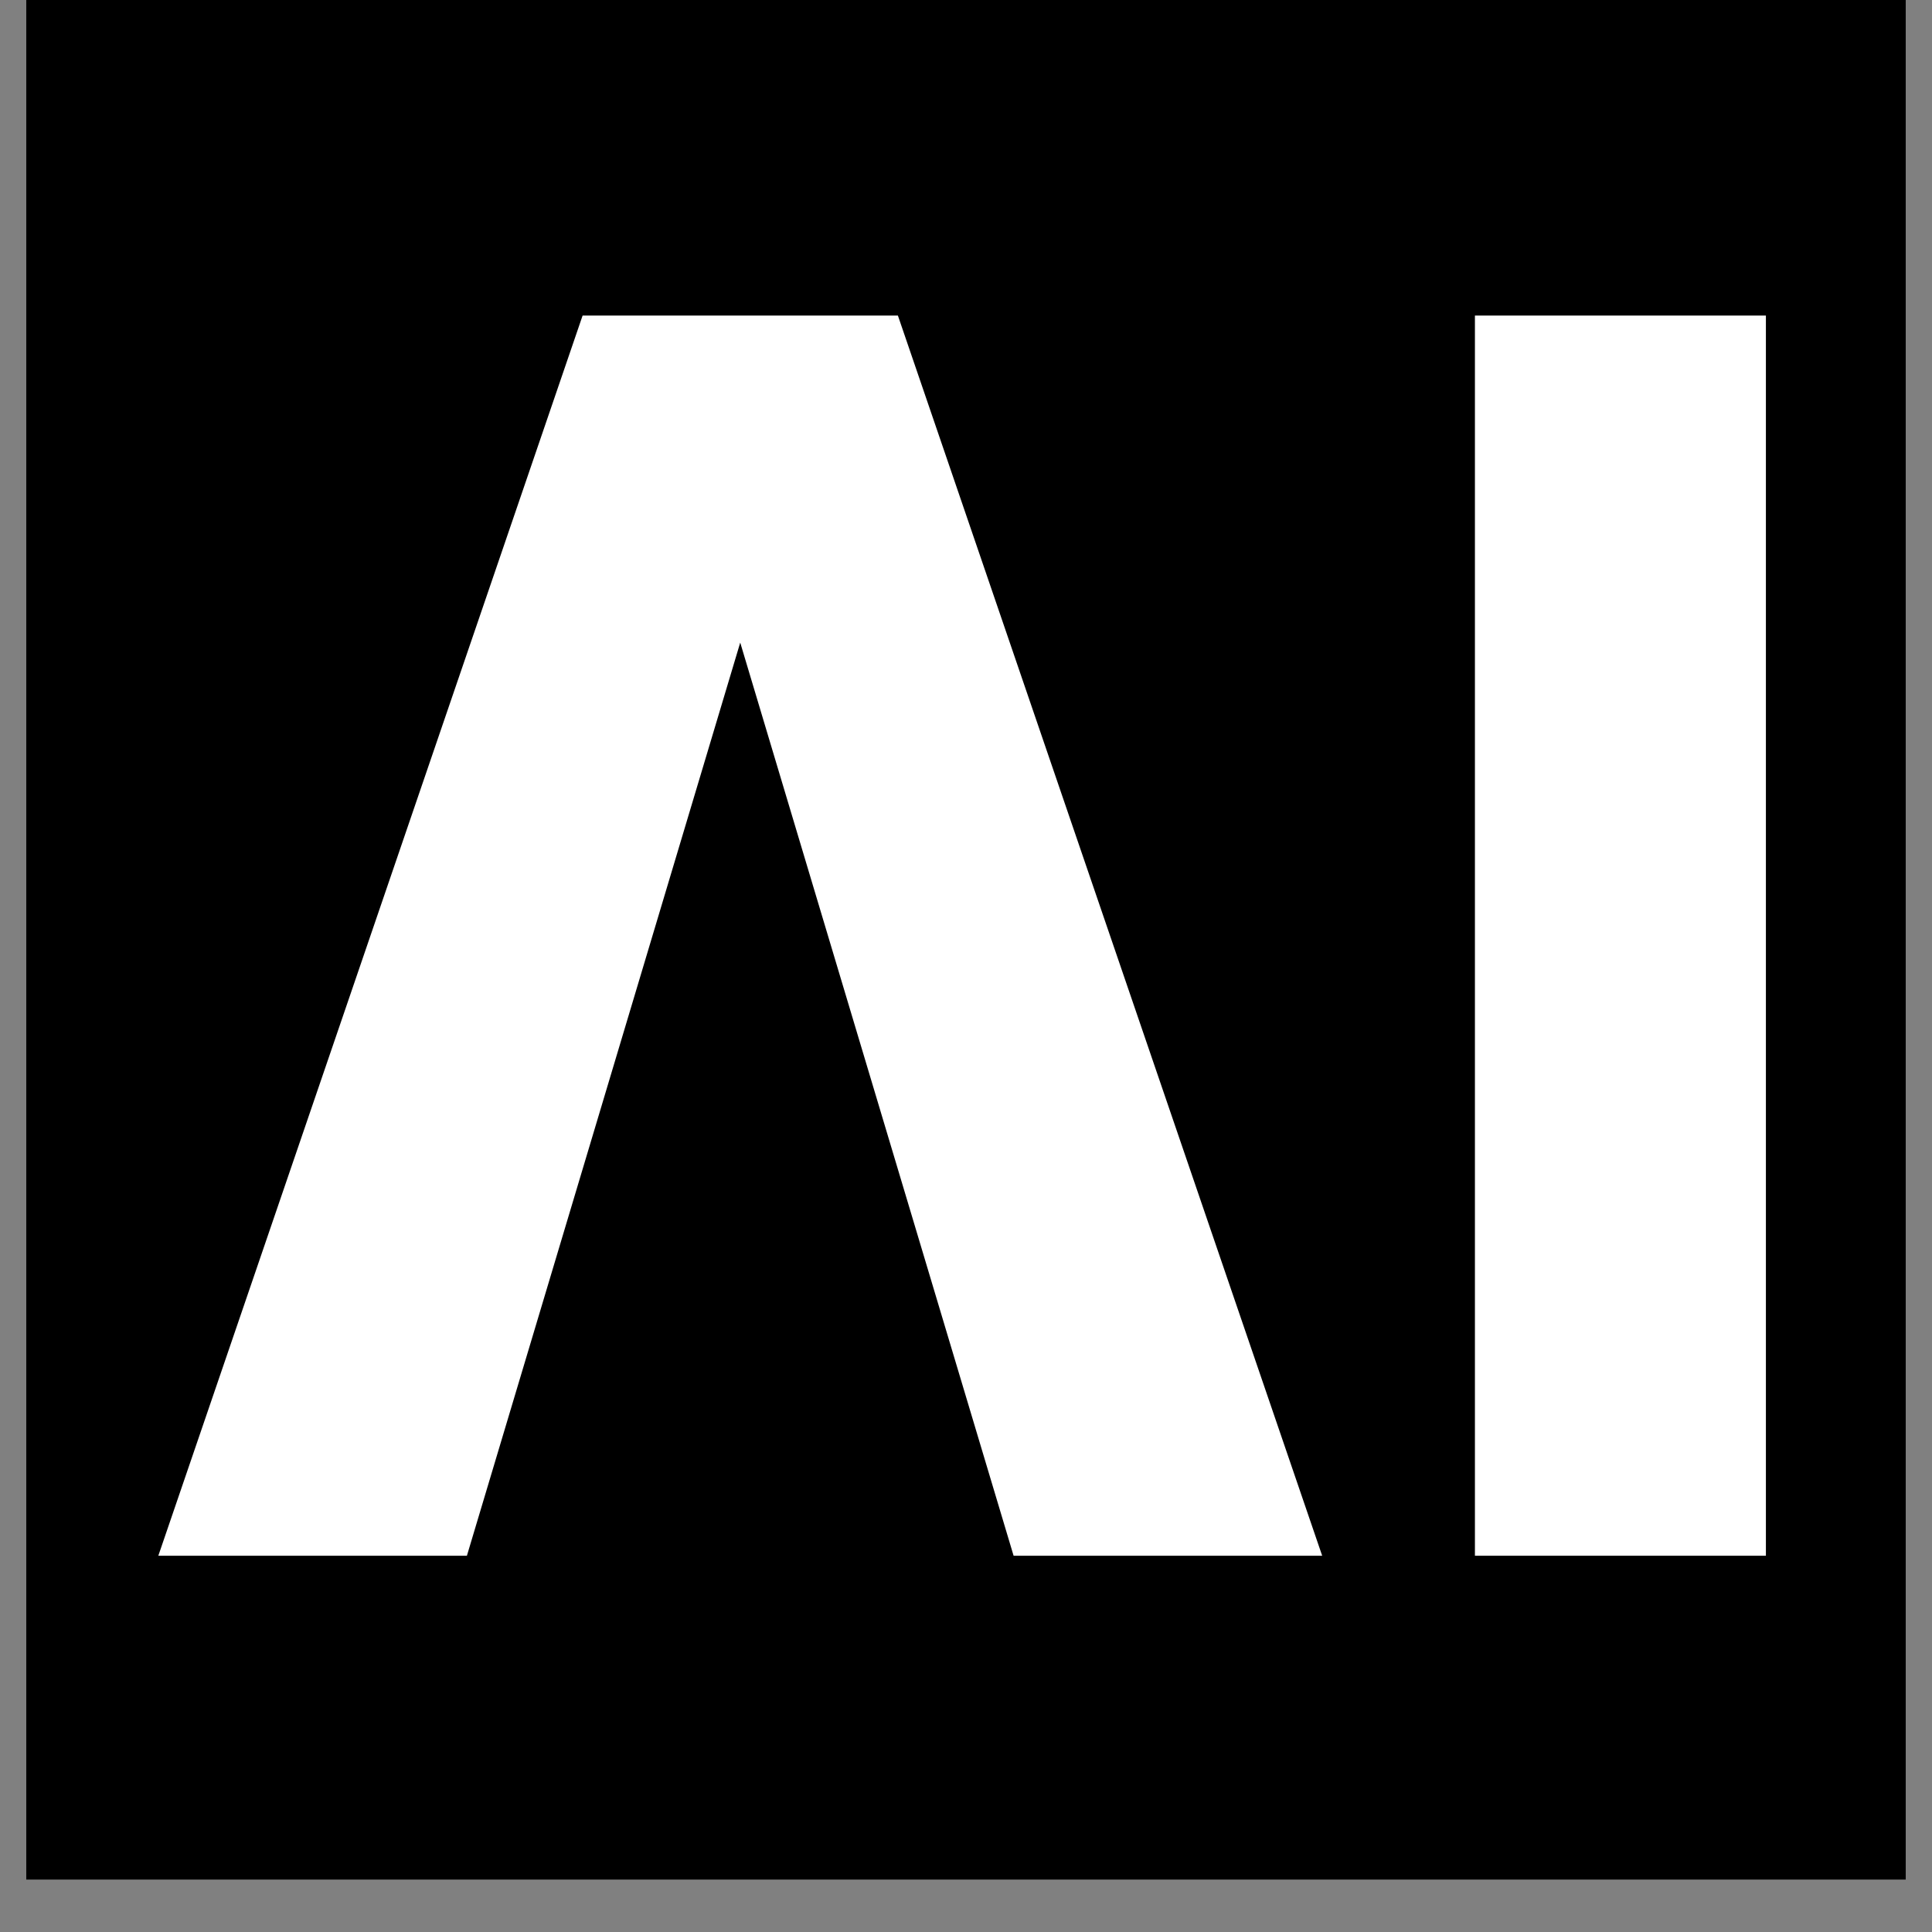 <svg xmlns="http://www.w3.org/2000/svg" xmlns:xlink="http://www.w3.org/1999/xlink" width="48" zoomAndPan="magnify" viewBox="0 0 36 36" height="48" preserveAspectRatio="xMidYMid meet" version="1.0"><rect x="0" y="0" width="36" height="36" fill="#808080" stroke="none"/><defs><g/><clipPath id="c8a330aa69"><path d="M 0.488 0 L 35.512 0 L 35.512 35.027 L 0.488 35.027 Z M 0.488 0 " clip-rule="nonzero"/></clipPath></defs><g clip-path="url(#c8a330aa69)"><path fill="#ffffff" d="M 0.488 0 L 35.512 0 L 35.512 35.027 L 0.488 35.027 Z M 0.488 0 " fill-opacity="1" fill-rule="nonzero"/><path fill="#000000" d="M 0.488 0 L 35.512 0 L 35.512 35.027 L 0.488 35.027 Z M 0.488 0 " fill-opacity="1" fill-rule="nonzero"/></g><g fill="#ffffff" fill-opacity="1"><g transform="translate(34.717, 5.88)"><g><path d="M -7.234 0 L -1.812 0 L -1.812 23.109 L -7.234 23.109 Z M -7.234 0 "/></g></g></g><g fill="#ffffff" fill-opacity="1"><g transform="translate(24.512, 5.88)"><g><path d="M -13.656 0 L -7.781 0 L 0.125 23.109 L -5.625 23.109 L -10.719 6.094 L -15.812 23.109 L -21.562 23.109 Z M -13.656 0 "/></g></g></g></svg>
